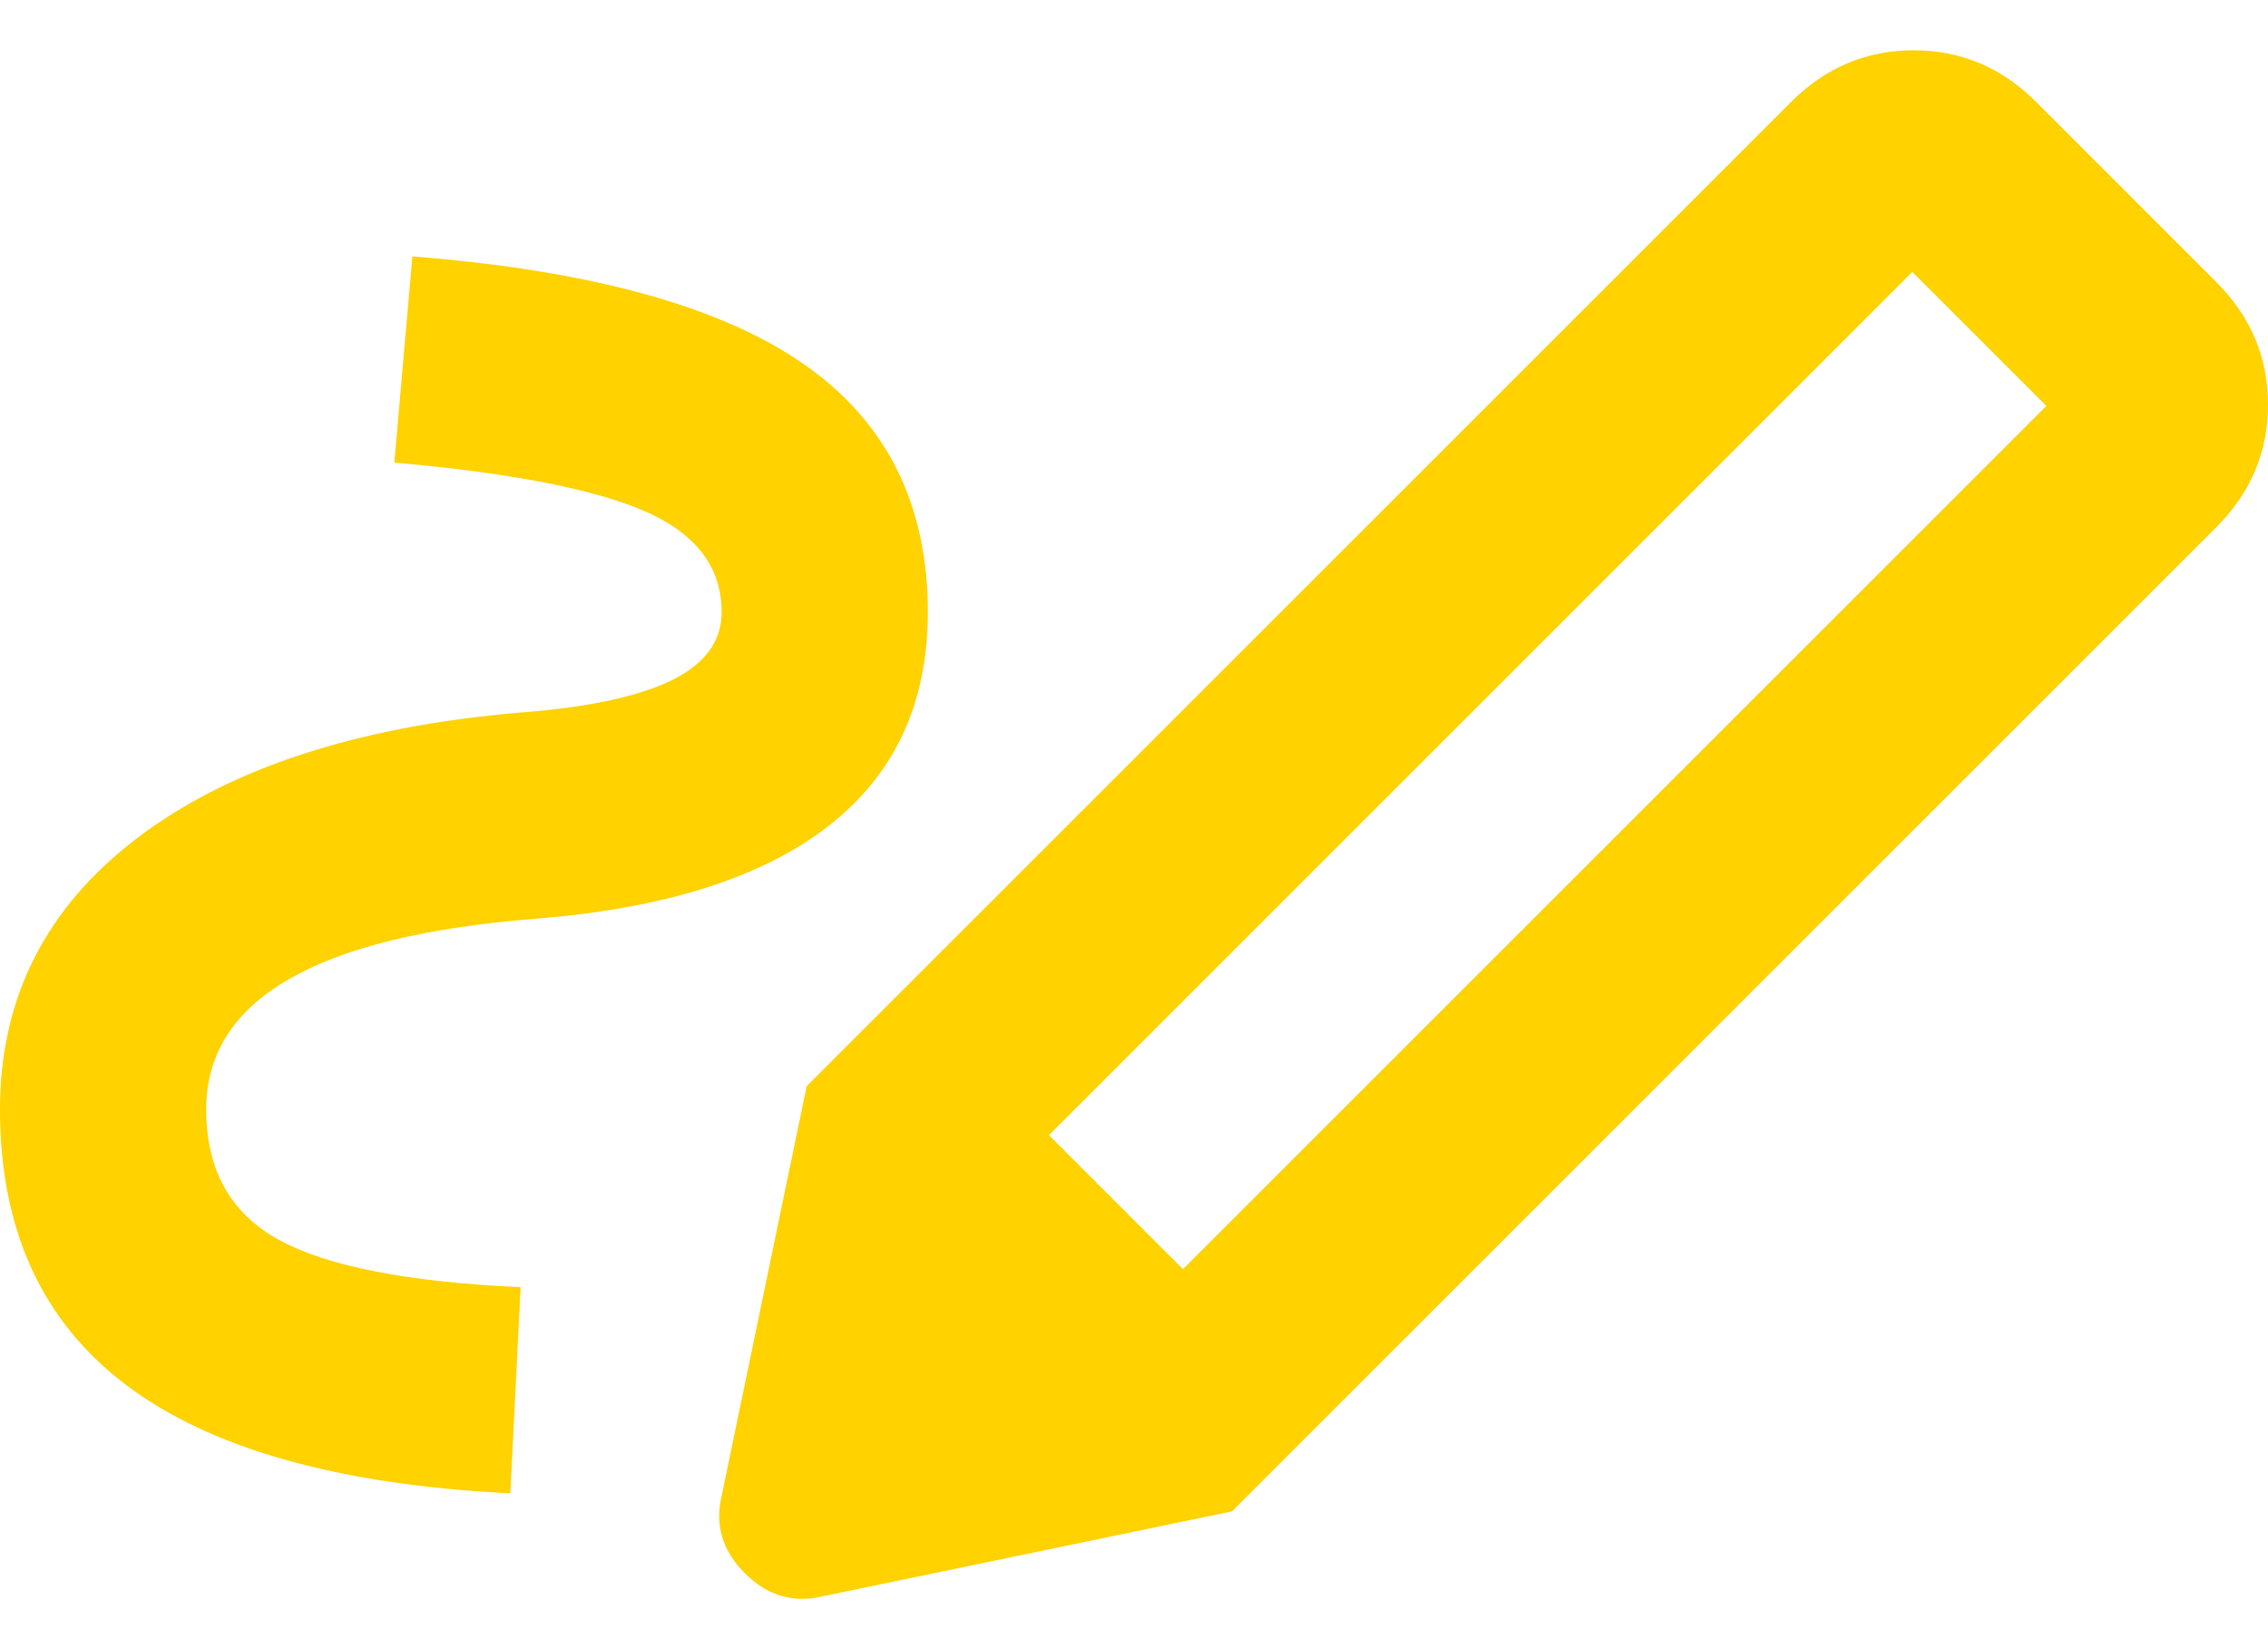 <svg width="22" height="16" viewBox="0 0 22 16" fill="none" xmlns="http://www.w3.org/2000/svg">
<path d="M11.475 12.313L19.85 3.938L18.55 2.638L10.175 11.013L11.475 12.313ZM4.95 14.488C3.283 14.405 2.042 14.055 1.225 13.438C0.408 12.822 0 11.93 0 10.763C0 9.68 0.446 8.801 1.337 8.126C2.229 7.451 3.467 7.047 5.05 6.913C5.7 6.863 6.188 6.759 6.513 6.601C6.838 6.442 7 6.222 7 5.938C7 5.505 6.754 5.18 6.263 4.963C5.771 4.747 4.958 4.588 3.825 4.488L4 2.488C5.717 2.622 6.979 2.967 7.787 3.526C8.596 4.084 9 4.888 9 5.938C9 6.822 8.679 7.513 8.037 8.013C7.396 8.513 6.45 8.813 5.2 8.913C4.133 8.997 3.333 9.192 2.8 9.501C2.267 9.809 2 10.23 2 10.763C2 11.347 2.233 11.767 2.7 12.026C3.167 12.284 3.95 12.438 5.05 12.488L4.95 14.488ZM11.95 14.663L7.825 10.538L17.375 0.988C17.708 0.655 18.104 0.488 18.562 0.488C19.021 0.488 19.417 0.655 19.75 0.988L21.5 2.738C21.833 3.072 22 3.467 22 3.926C22 4.384 21.833 4.78 21.5 5.113L11.95 14.663ZM7.975 15.488C7.692 15.555 7.442 15.48 7.225 15.263C7.008 15.047 6.933 14.797 7 14.513L7.825 10.538L11.95 14.663L7.975 15.488Z" fill="#FFD200"/>
</svg>
